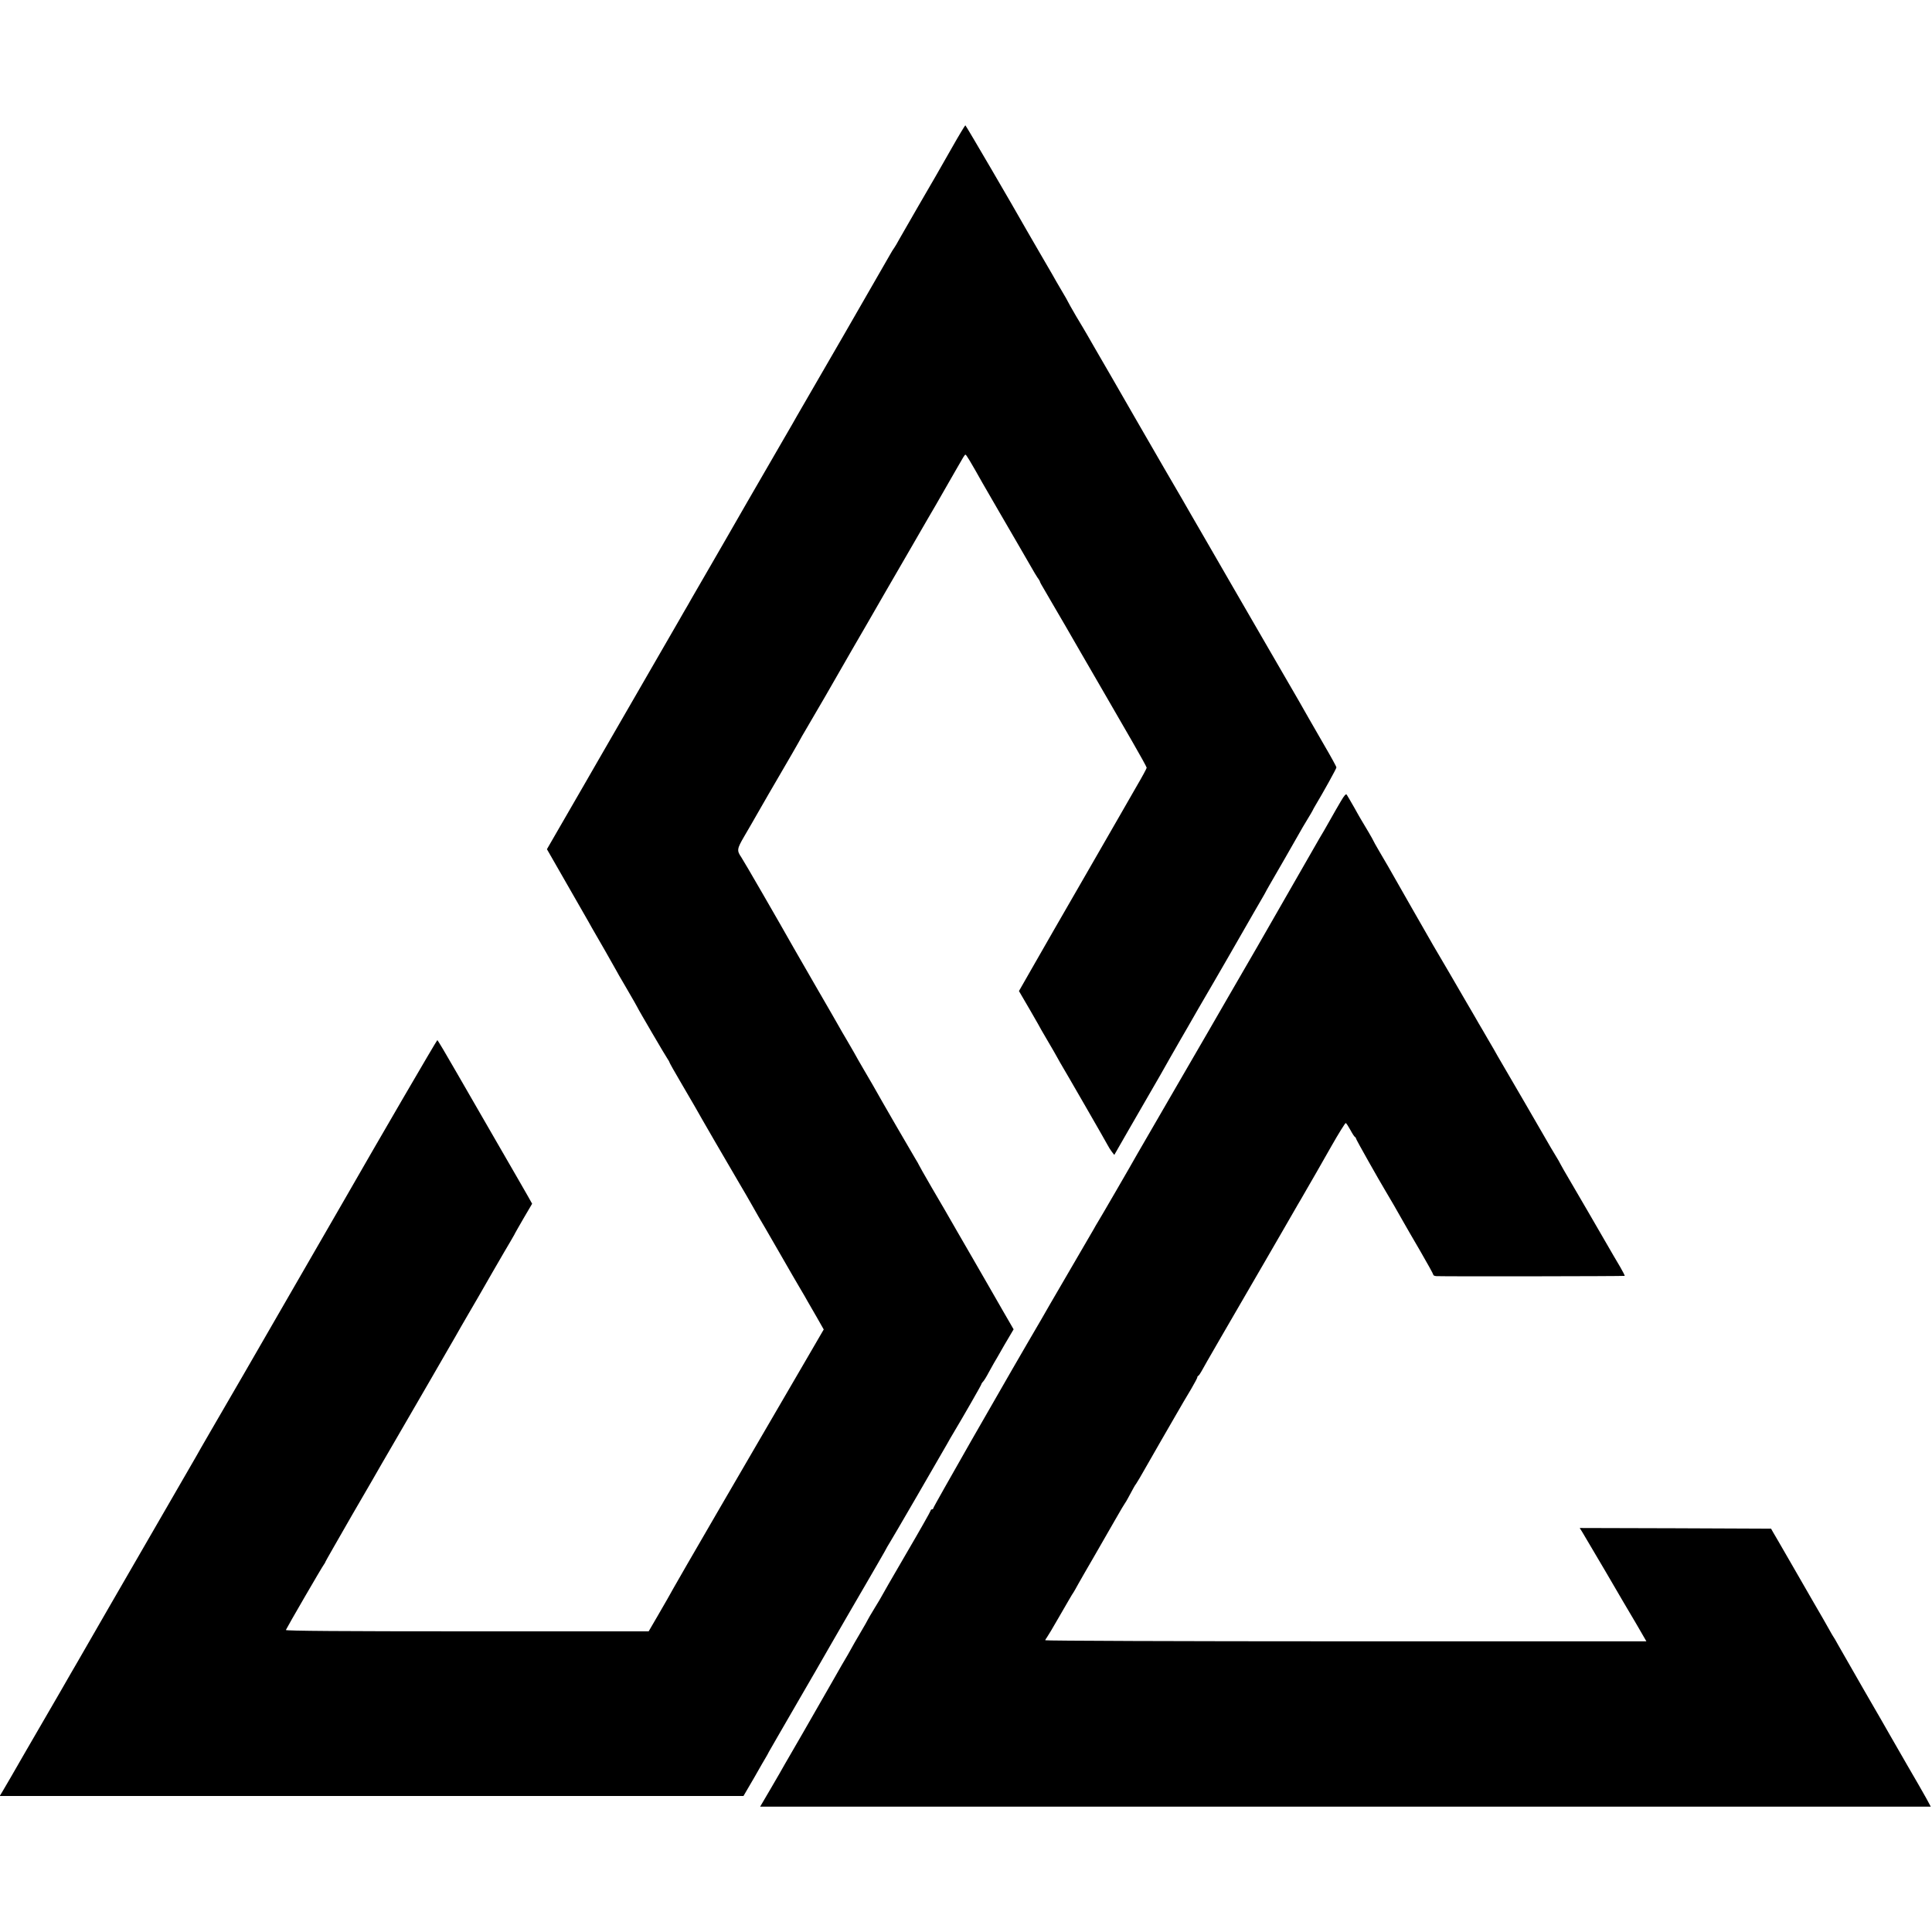 <?xml version="1.0" standalone="no"?>
<!DOCTYPE svg PUBLIC "-//W3C//DTD SVG 20010904//EN"
 "http://www.w3.org/TR/2001/REC-SVG-20010904/DTD/svg10.dtd">
<svg version="1.0" xmlns="http://www.w3.org/2000/svg"
 width="1449pt" height="1449pt" viewBox="0 0 1449 1449"
 preserveAspectRatio="xMidYMid meet">
<g transform="translate(0,1449) scale(0.1,-0.1)"
fill="#000000" stroke="none">
<path d="M7140 13383 c-52 -91 -107 -187 -121 -212 -15 -25 -75 -129 -134
-231 -59 -102 -121 -210 -138 -240 -16 -30 -35 -62 -41 -70 -6 -8 -19 -28 -28
-45 -9 -16 -166 -289 -348 -605 -183 -316 -342 -591 -353 -610 -10 -19 -52
-91 -92 -160 -206 -355 -399 -690 -433 -750 -14 -25 -71 -124 -127 -220 -56
-96 -117 -202 -136 -235 -19 -33 -38 -68 -44 -77 -5 -9 -28 -47 -49 -85 -46
-79 -585 -1013 -612 -1060 -11 -18 -53 -92 -95 -165 -42 -73 -124 -215 -182
-315 l-105 -182 145 -253 c80 -139 154 -269 165 -288 10 -19 23 -42 28 -50 24
-40 180 -313 180 -315 0 -2 36 -64 80 -139 44 -76 80 -138 80 -140 0 -5 220
-381 230 -393 5 -7 10 -15 10 -18 0 -4 37 -70 83 -148 46 -78 95 -162 109
-187 30 -55 259 -450 333 -575 29 -49 70 -119 90 -155 20 -36 44 -78 54 -95
10 -16 78 -133 151 -260 72 -126 147 -255 165 -285 18 -30 42 -71 52 -90 11
-19 43 -75 71 -123 l50 -88 -132 -227 c-73 -125 -240 -411 -371 -637 -131
-225 -260 -448 -288 -495 -131 -224 -370 -639 -380 -660 -4 -8 -38 -67 -75
-130 l-67 -115 -1363 0 c-927 0 -1361 3 -1358 10 8 19 275 480 286 492 5 7 10
15 10 18 0 3 91 161 201 353 111 191 211 363 221 382 11 19 53 91 93 160 125
214 436 753 463 800 14 25 55 97 92 160 37 63 120 206 183 317 64 111 126 217
137 235 11 18 23 39 27 47 3 8 35 63 70 124 l64 109 -32 57 c-48 83 -52 92
-234 406 -92 160 -229 397 -304 527 -75 131 -138 237 -141 237 -4 1 -459 -781
-689 -1183 -53 -92 -724 -1255 -771 -1336 -185 -319 -329 -566 -347 -600 -20
-34 -212 -368 -656 -1135 -121 -209 -228 -396 -239 -415 -11 -19 -69 -118
-127 -220 -59 -102 -176 -304 -261 -450 -84 -146 -161 -280 -172 -297 l-20
-33 2789 0 2789 0 80 137 c43 76 84 147 91 158 7 11 15 27 19 35 4 8 35 62 69
120 34 58 107 184 162 280 56 96 109 189 120 207 10 17 65 114 123 214 130
224 124 216 255 440 59 101 121 209 138 239 16 30 33 60 37 65 8 10 393 674
433 745 10 19 34 60 52 90 66 110 205 352 205 358 0 3 6 13 14 21 8 9 27 40
42 69 16 29 34 61 39 70 6 9 41 70 78 135 l69 117 -85 147 c-47 82 -94 164
-105 183 -18 32 -100 174 -121 210 -5 8 -53 92 -107 185 -53 94 -142 246 -196
338 -54 93 -98 171 -98 173 0 2 -11 21 -24 42 -20 32 -264 453 -320 554 -12
20 -43 74 -70 120 -26 45 -60 103 -73 128 -14 25 -40 70 -58 100 -18 30 -43
73 -55 95 -12 22 -89 155 -170 295 -81 140 -156 271 -167 290 -111 197 -379
661 -393 680 -35 51 -33 63 21 156 29 49 79 136 112 194 33 58 107 186 165
285 58 99 116 200 130 225 13 25 39 70 57 100 18 30 82 141 143 245 60 105
152 264 204 355 53 91 105 181 116 200 89 155 153 266 312 540 100 173 190
329 200 345 99 172 130 226 152 265 53 93 63 110 69 110 6 0 37 -51 129 -215
16 -29 215 -371 258 -445 29 -49 73 -126 107 -185 15 -27 36 -62 46 -77 11
-14 19 -29 19 -32 0 -3 13 -27 29 -53 15 -27 87 -149 159 -273 71 -124 178
-308 237 -410 59 -102 119 -205 133 -230 14 -25 74 -129 134 -232 59 -102 108
-191 108 -196 0 -5 -32 -65 -72 -133 -39 -68 -103 -180 -143 -249 -40 -69
-134 -233 -210 -365 -76 -132 -196 -341 -268 -465 -71 -124 -147 -256 -169
-295 -22 -38 -53 -92 -68 -119 l-28 -49 84 -144 c46 -80 84 -146 84 -148 0 -1
24 -42 53 -91 29 -49 56 -96 60 -104 4 -8 17 -31 28 -50 42 -70 345 -596 357
-620 7 -14 21 -36 31 -49 l18 -23 105 183 c93 162 136 236 242 419 14 25 47
83 73 129 27 46 62 107 78 136 17 28 76 132 133 231 57 98 108 186 113 194 8
13 165 285 308 535 25 44 51 89 58 100 7 11 15 27 20 35 4 8 20 38 36 65 26
44 198 343 248 432 10 17 29 49 42 70 13 21 27 45 31 53 4 8 12 24 19 35 59
98 160 280 160 289 0 6 -40 79 -88 161 -48 83 -101 175 -118 205 -17 30 -50
89 -74 130 -24 41 -49 84 -55 95 -7 11 -83 144 -171 295 -88 151 -210 363
-272 470 -62 107 -154 267 -205 355 -51 88 -101 174 -110 190 -9 17 -99 172
-200 345 -100 173 -194 335 -208 360 -14 25 -98 171 -187 325 -90 154 -171
296 -182 315 -11 19 -48 82 -82 138 -33 57 -61 106 -61 108 0 2 -22 41 -49 86
-27 46 -58 99 -68 118 -11 19 -53 91 -93 160 -40 69 -85 146 -99 171 -106 188
-457 789 -461 789 -3 -1 -48 -75 -100 -167z"/>
<path d="M10056 8480 c-21 -35 -55 -95 -77 -134 -22 -39 -44 -78 -49 -86 -9
-14 -53 -90 -90 -155 -48 -84 -312 -544 -410 -715 -62 -107 -161 -278 -220
-380 -58 -102 -232 -401 -385 -665 -153 -264 -286 -494 -296 -511 -41 -74
-283 -491 -298 -514 -8 -14 -21 -34 -26 -45 -6 -11 -94 -162 -195 -335 -101
-173 -191 -328 -200 -345 -10 -16 -57 -97 -105 -180 -48 -82 -99 -170 -113
-195 -14 -25 -153 -267 -309 -538 -155 -272 -283 -498 -283 -503 0 -5 -4 -9
-10 -9 -5 0 -10 -4 -10 -9 0 -5 -83 -152 -185 -326 -102 -175 -185 -319 -185
-321 0 -1 -22 -39 -50 -84 -27 -45 -50 -83 -50 -85 0 -2 -26 -48 -58 -102 -32
-54 -61 -105 -65 -113 -4 -8 -17 -31 -28 -50 -12 -19 -68 -116 -124 -215 -57
-99 -154 -268 -215 -375 -62 -107 -123 -213 -136 -235 -12 -22 -58 -102 -102
-177 l-81 -138 4390 0 4390 0 -34 63 c-19 34 -82 145 -142 247 -59 102 -117
203 -130 226 -12 22 -99 173 -193 335 -93 162 -182 317 -197 344 -15 28 -31
55 -35 60 -4 6 -19 31 -33 57 -14 26 -66 116 -115 200 -49 84 -100 173 -114
198 -14 25 -58 101 -98 170 -40 69 -80 139 -90 155 l-17 30 -717 3 -718 2 20
-32 c11 -18 89 -150 173 -293 83 -143 187 -320 230 -392 l77 -133 -2254 0
c-1240 0 -2254 4 -2254 8 0 4 4 12 9 17 5 6 51 82 101 170 51 88 95 165 100
170 4 6 21 35 37 65 17 30 70 123 118 205 48 83 119 206 158 275 39 69 74 127
77 130 4 4 17 28 64 115 6 11 13 22 16 25 3 3 42 68 85 145 44 76 92 160 106
185 15 25 60 104 101 175 41 72 96 165 122 208 25 43 46 82 46 87 0 5 3 10 8
12 4 2 14 17 23 33 14 28 213 371 479 829 21 35 209 362 245 424 6 9 35 60 65
112 69 119 65 112 185 323 55 97 104 175 108 174 5 -1 20 -25 35 -52 15 -28
30 -51 35 -53 4 -2 7 -7 7 -11 0 -7 177 -320 220 -391 21 -34 105 -179 133
-230 17 -30 75 -131 129 -223 54 -93 98 -173 98 -178 0 -5 10 -9 23 -10 76 -3
1409 -1 1412 2 2 2 -13 31 -32 64 -20 33 -43 74 -53 90 -35 62 -349 602 -369
635 -11 19 -24 42 -28 50 -3 8 -17 32 -30 53 -13 21 -32 53 -42 70 -10 18 -99
172 -198 342 -99 171 -190 326 -201 345 -10 19 -43 76 -72 125 -29 50 -60 104
-70 120 -9 17 -32 55 -49 85 -18 30 -36 62 -41 70 -35 61 -243 418 -251 430
-11 18 -302 528 -337 590 -14 25 -45 78 -69 118 -24 41 -43 75 -43 77 0 3 -62
110 -90 155 -5 8 -30 51 -54 95 -25 44 -50 86 -55 94 -6 10 -18 -3 -45 -49z"/>
</g>
</svg>

